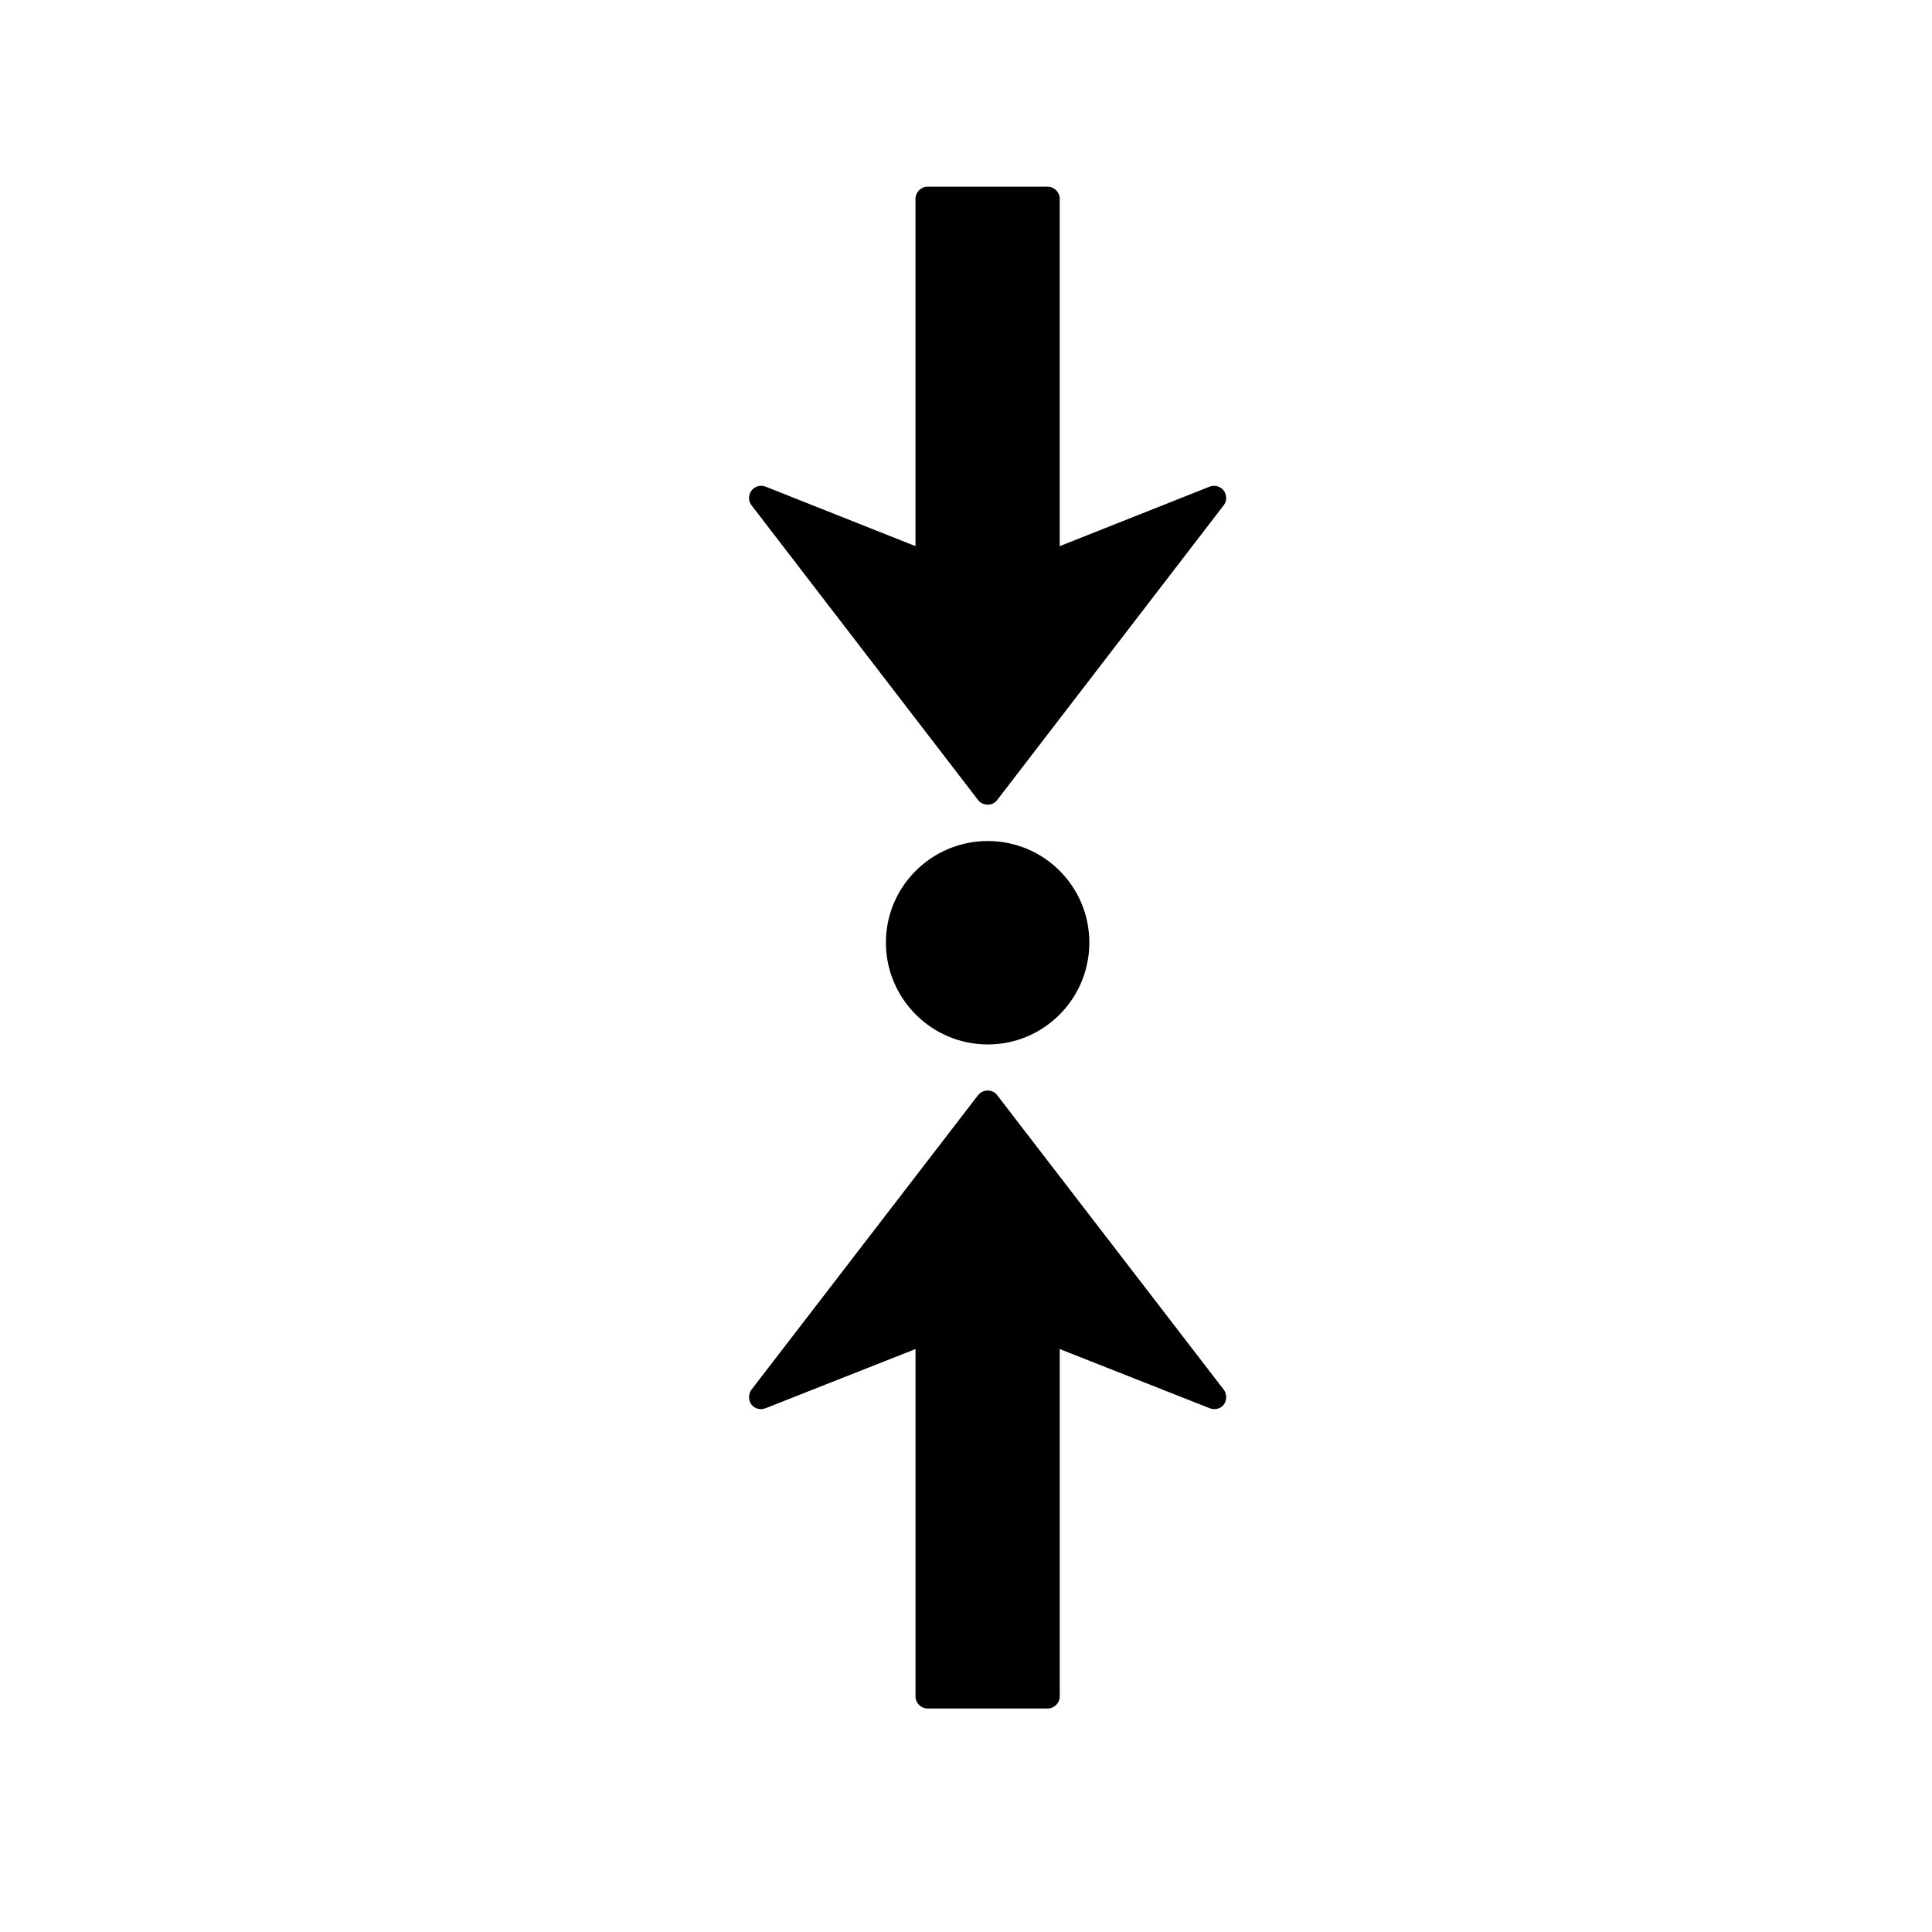 <?xml version="1.0" encoding="UTF-8"?>
<!-- Uploaded to: ICON Repo, www.svgrepo.com, Generator: ICON Repo Mixer Tools -->
<svg fill="#000000" width="800px" height="800px" version="1.1" viewBox="144 144 512 512" xmlns="http://www.w3.org/2000/svg">
 <path d="m468.95 275.99c0.004-0.68-0.191-1.387-0.625-1.961-0.863-1.141-2.414-1.594-3.742-1.07l-39.742 15.773v-92.047c0-1.758-1.453-3.207-3.207-3.207h-31.812c-1.762 0-3.207 1.449-3.207 3.207v92.047l-39.742-15.773c-1.332-0.531-2.879-0.074-3.742 1.07-0.43 0.57-0.625 1.285-0.625 1.961 0 0.684 0.188 1.301 0.625 1.871l60.059 78.145c0.602 0.785 1.594 1.246 2.586 1.246 0.988 0 1.891-0.461 2.496-1.246l60.055-78.145c0.441-0.57 0.621-1.191 0.625-1.871zm0 238.27c-0.004-0.68-0.184-1.391-0.625-1.961l-60.055-78.059c-0.605-0.785-1.504-1.246-2.496-1.246-0.988 0-1.98 0.461-2.586 1.246l-60.055 78.055c-0.438 0.574-0.625 1.277-0.625 1.961 0 0.676 0.191 1.391 0.625 1.961 0.863 1.145 2.41 1.508 3.742 0.98l39.742-15.684v92.047c0 1.758 1.445 3.207 3.207 3.207h31.812c1.758 0 3.207-1.449 3.207-3.207v-92.047l39.742 15.684c1.328 0.527 2.879 0.16 3.742-0.98 0.434-0.574 0.625-1.281 0.625-1.961zm-36.266-120.47c0-14.883-12.031-26.91-26.91-26.91-14.879 0-27 12.027-27 26.91 0 14.875 12.121 27 27 27 14.879 0 26.91-12.121 26.91-27z"/>
</svg>